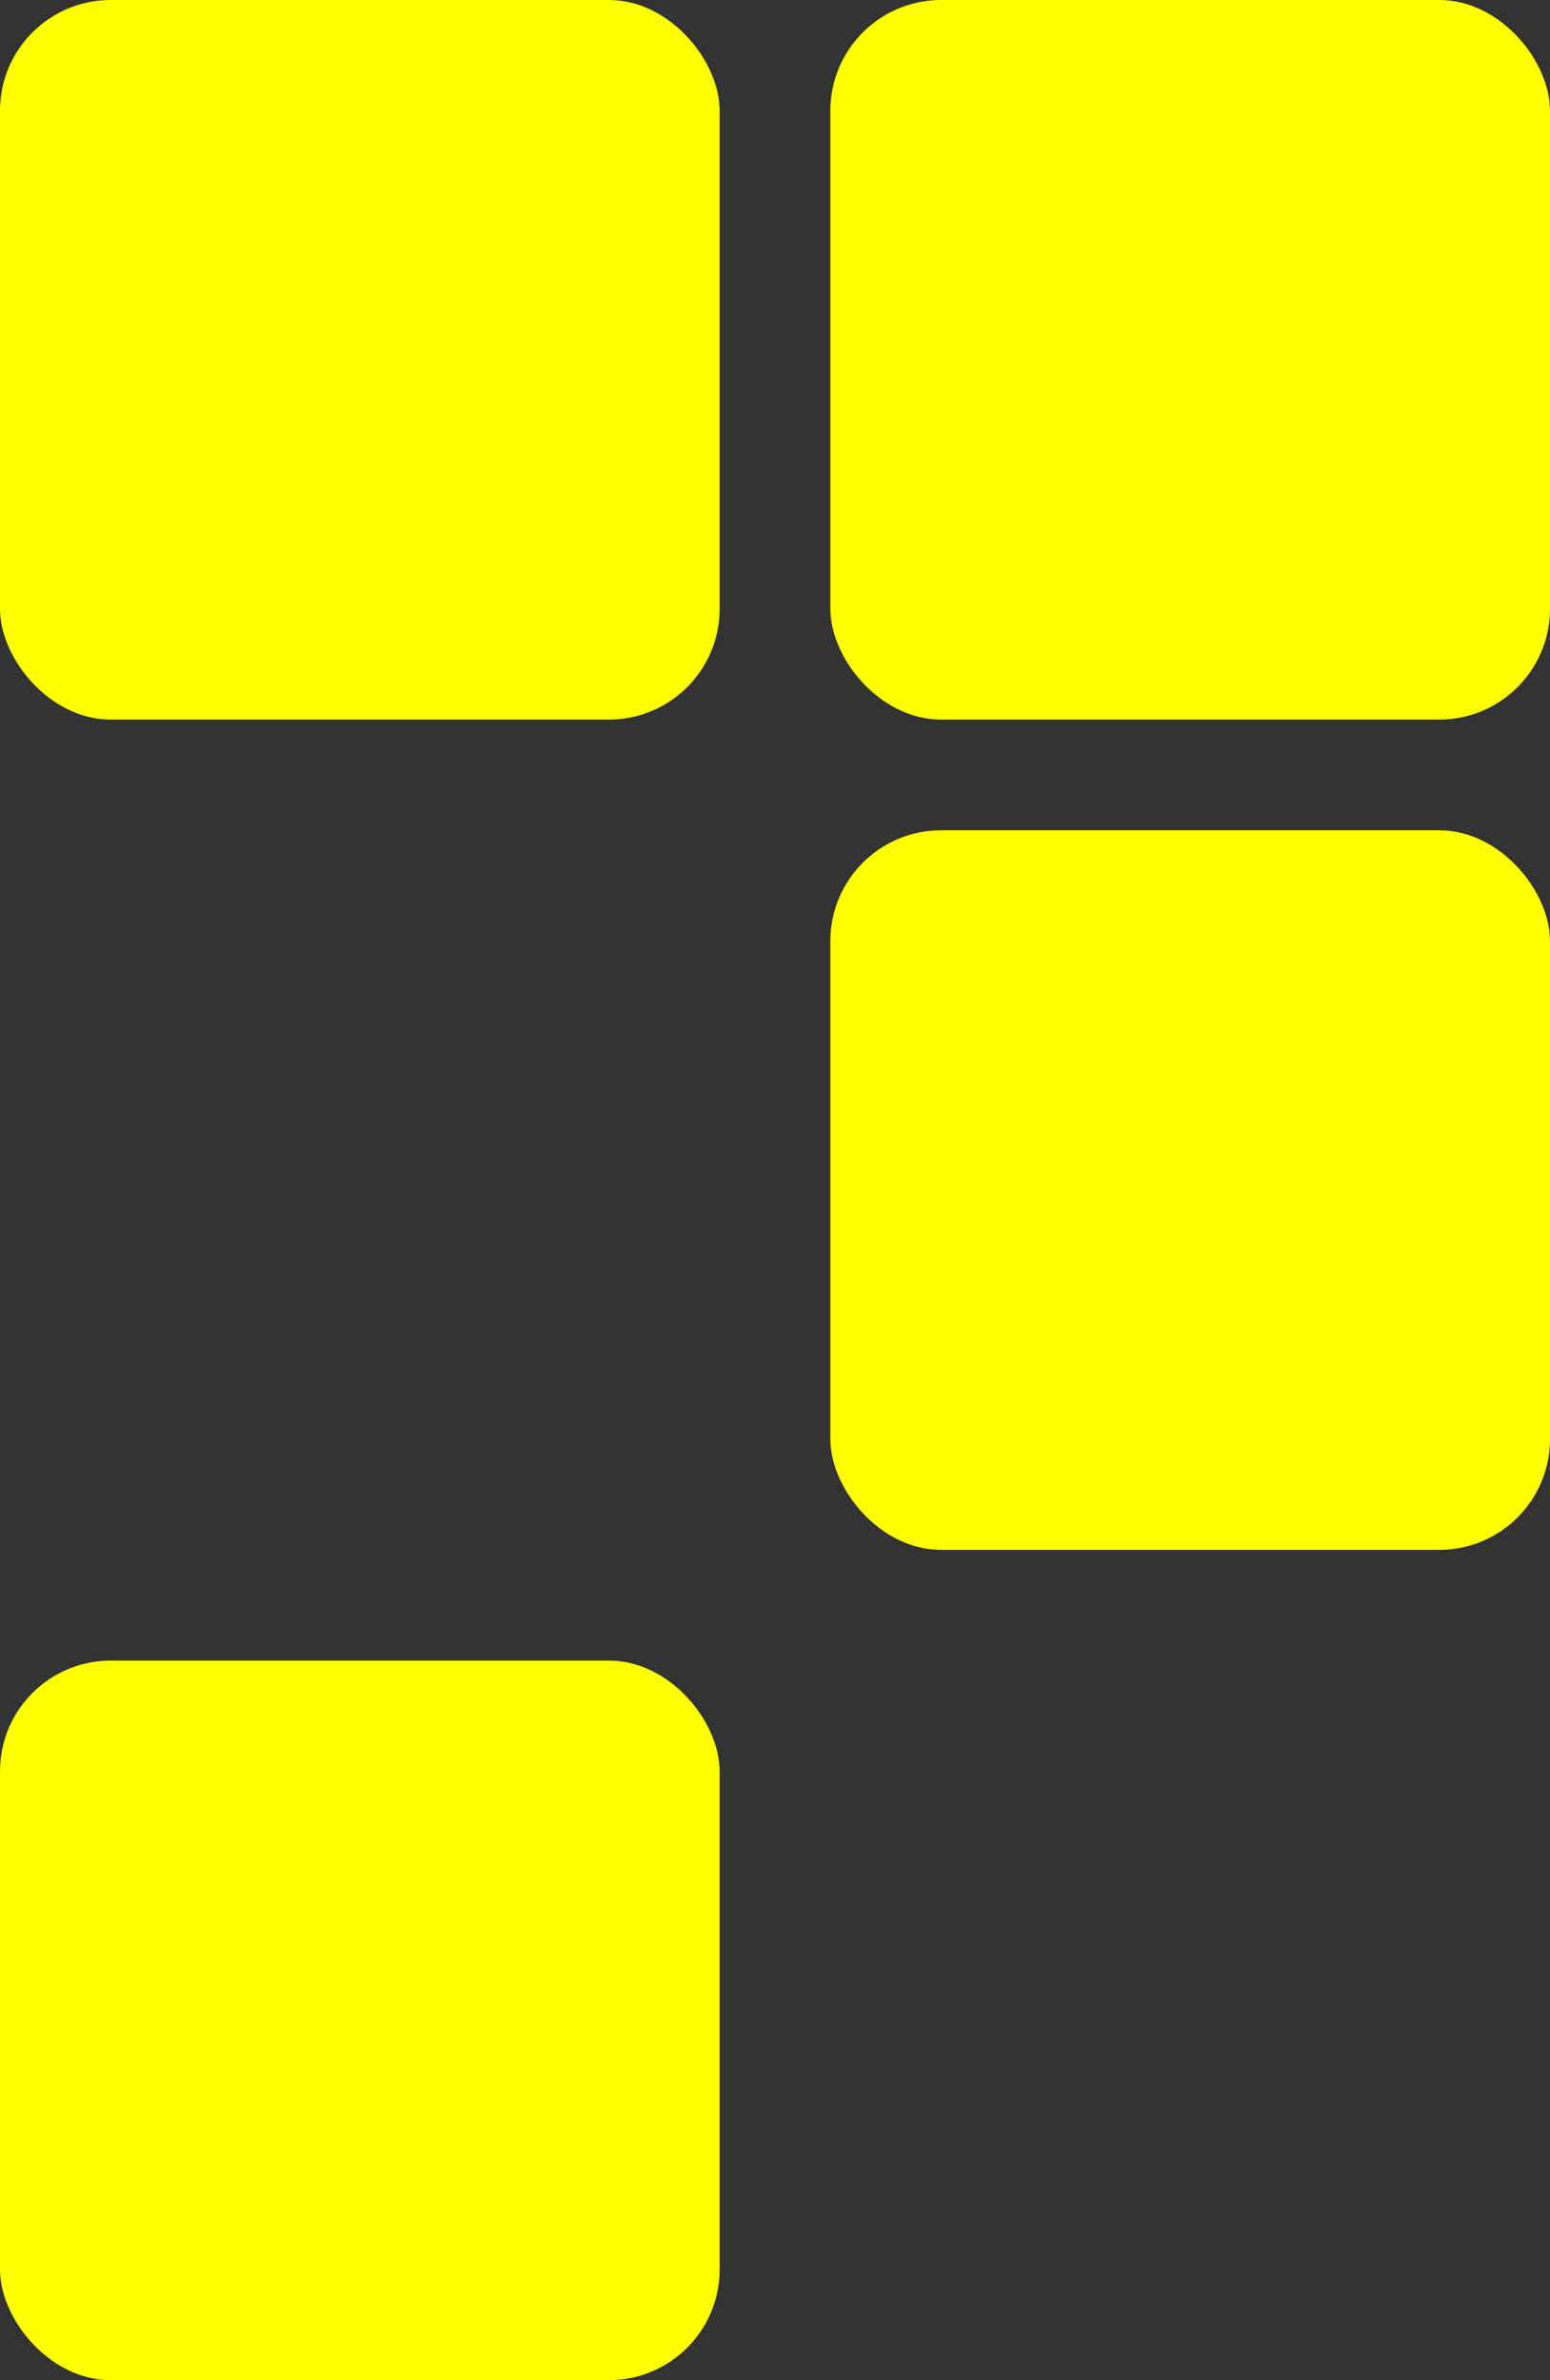 <svg xmlns="http://www.w3.org/2000/svg" class="uc__img" width="28" height="43" viewBox="0 0 28 43" role="img"><rect x="0" y="0" width="28" height="43" fill="#333333" stroke="none"/><rect fill="yellow" width="13" height="13" x="0" y="0" rx="2"></rect><rect fill="yellow" width="13" height="13" x="15" y="0" rx="2"></rect><rect fill="yellow" width="13" height="13" x="0" y="30" rx="2"></rect><rect fill="yellow" width="13" height="13" x="15" y="15" rx="2"></rect><desc>This is logo i guess</desc></svg>